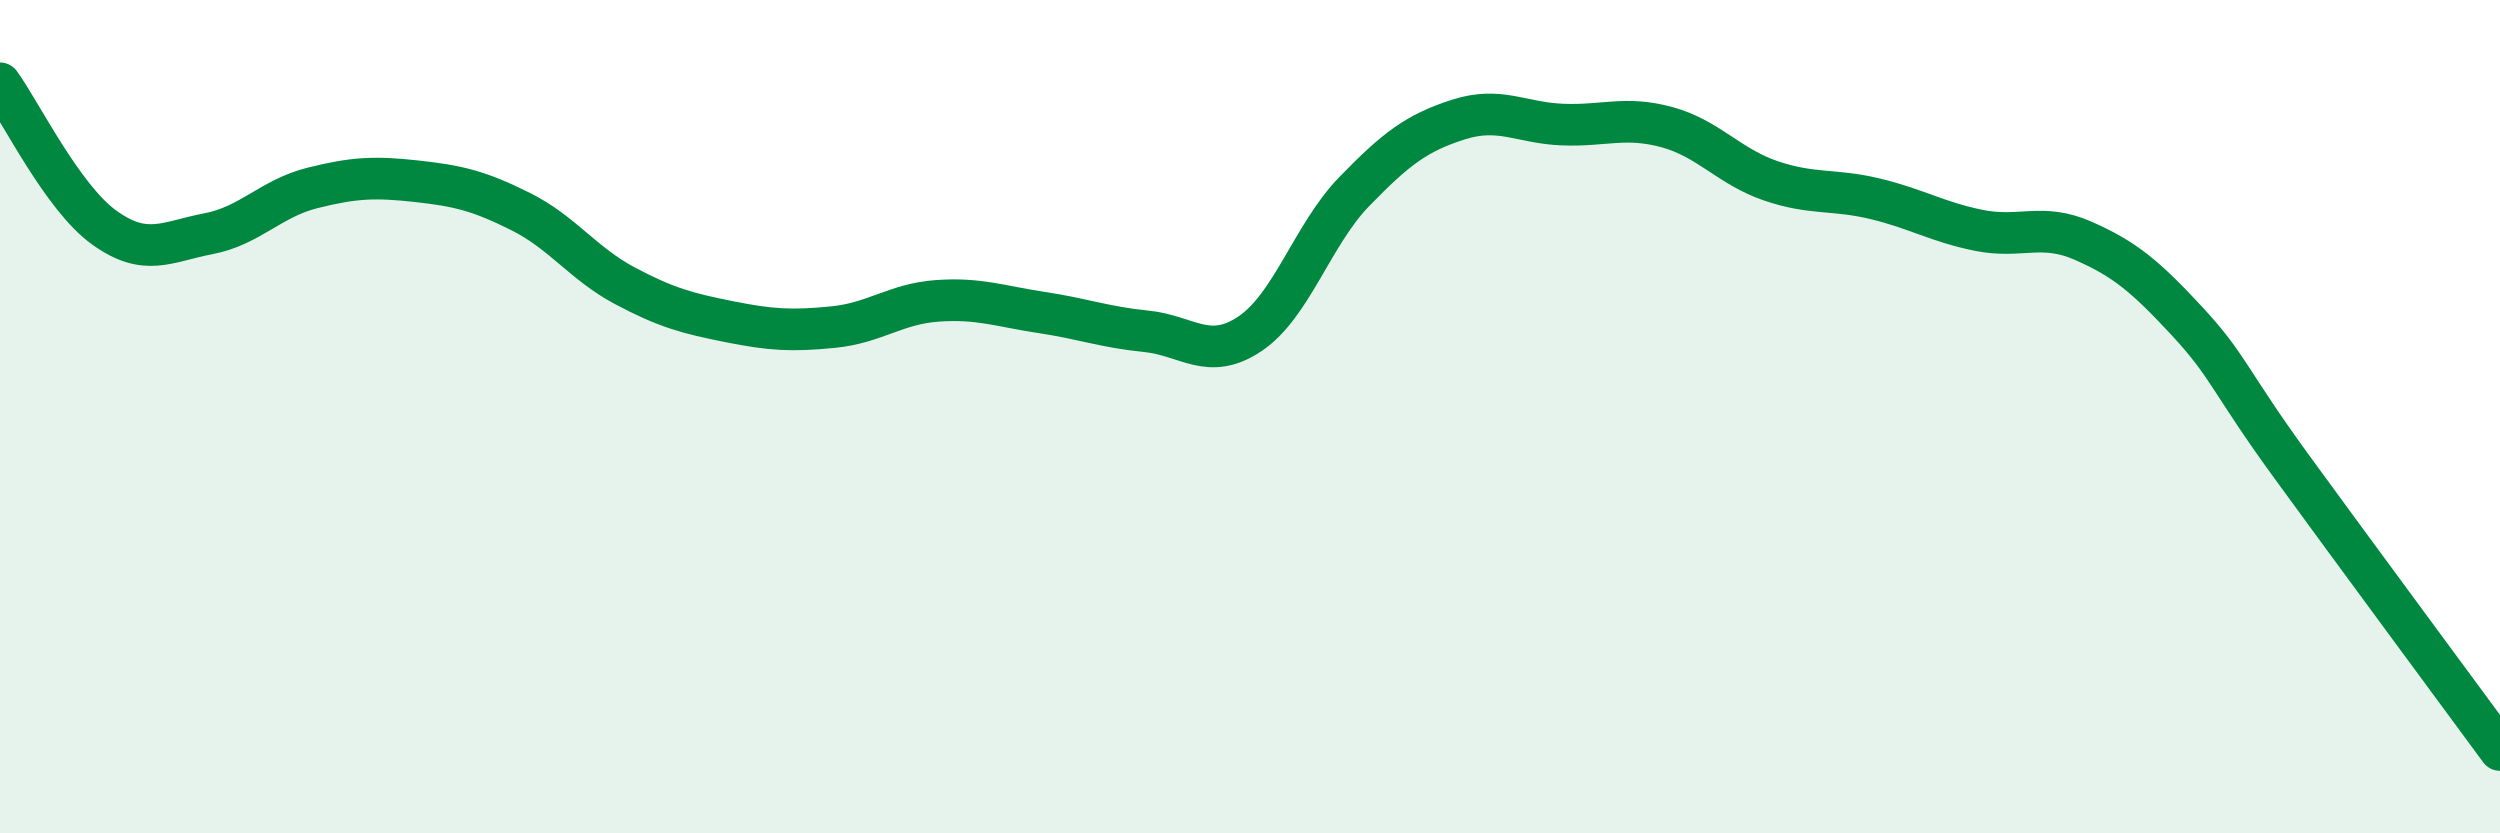 
    <svg width="60" height="20" viewBox="0 0 60 20" xmlns="http://www.w3.org/2000/svg">
      <path
        d="M 0,2 C 0.5,2.69 1.5,4.74 2.5,5.46 C 3.5,6.18 4,5.8 5,5.61 C 6,5.42 6.5,4.76 7.5,4.51 C 8.5,4.26 9,4.24 10,4.35 C 11,4.46 11.5,4.58 12.5,5.08 C 13.5,5.58 14,6.33 15,6.86 C 16,7.39 16.5,7.52 17.5,7.72 C 18.5,7.92 19,7.95 20,7.85 C 21,7.75 21.5,7.29 22.5,7.22 C 23.5,7.15 24,7.35 25,7.5 C 26,7.65 26.5,7.85 27.5,7.95 C 28.5,8.05 29,8.68 30,8.01 C 31,7.34 31.5,5.63 32.5,4.6 C 33.5,3.57 34,3.19 35,2.87 C 36,2.55 36.5,2.95 37.5,2.99 C 38.5,3.03 39,2.78 40,3.05 C 41,3.32 41.5,4 42.5,4.34 C 43.5,4.68 44,4.53 45,4.77 C 46,5.01 46.5,5.33 47.5,5.53 C 48.5,5.73 49,5.34 50,5.78 C 51,6.22 51.5,6.64 52.5,7.72 C 53.5,8.8 53.5,9.14 55,11.2 C 56.5,13.26 59,16.64 60,18L60 20L0 20Z"
        fill="#008740"
        opacity="0.1"
        stroke-linecap="round"
        stroke-linejoin="round"
      />
      <path
        d="M 0,2 C 0.5,2.69 1.5,4.74 2.5,5.46 C 3.5,6.18 4,5.8 5,5.61 C 6,5.42 6.5,4.76 7.5,4.51 C 8.5,4.26 9,4.24 10,4.35 C 11,4.46 11.5,4.58 12.5,5.08 C 13.5,5.58 14,6.33 15,6.86 C 16,7.39 16.5,7.52 17.5,7.72 C 18.5,7.92 19,7.95 20,7.85 C 21,7.75 21.5,7.29 22.5,7.22 C 23.5,7.15 24,7.35 25,7.5 C 26,7.65 26.5,7.85 27.5,7.95 C 28.5,8.05 29,8.68 30,8.01 C 31,7.34 31.5,5.63 32.5,4.6 C 33.5,3.57 34,3.19 35,2.87 C 36,2.55 36.5,2.95 37.5,2.99 C 38.5,3.03 39,2.78 40,3.05 C 41,3.32 41.5,4 42.5,4.34 C 43.5,4.68 44,4.53 45,4.77 C 46,5.01 46.5,5.33 47.5,5.53 C 48.5,5.73 49,5.34 50,5.78 C 51,6.22 51.5,6.64 52.5,7.72 C 53.5,8.8 53.5,9.14 55,11.2 C 56.5,13.26 59,16.64 60,18"
        stroke="#008740"
        stroke-width="1"
        fill="none"
        stroke-linecap="round"
        stroke-linejoin="round"
      />
    </svg>
  